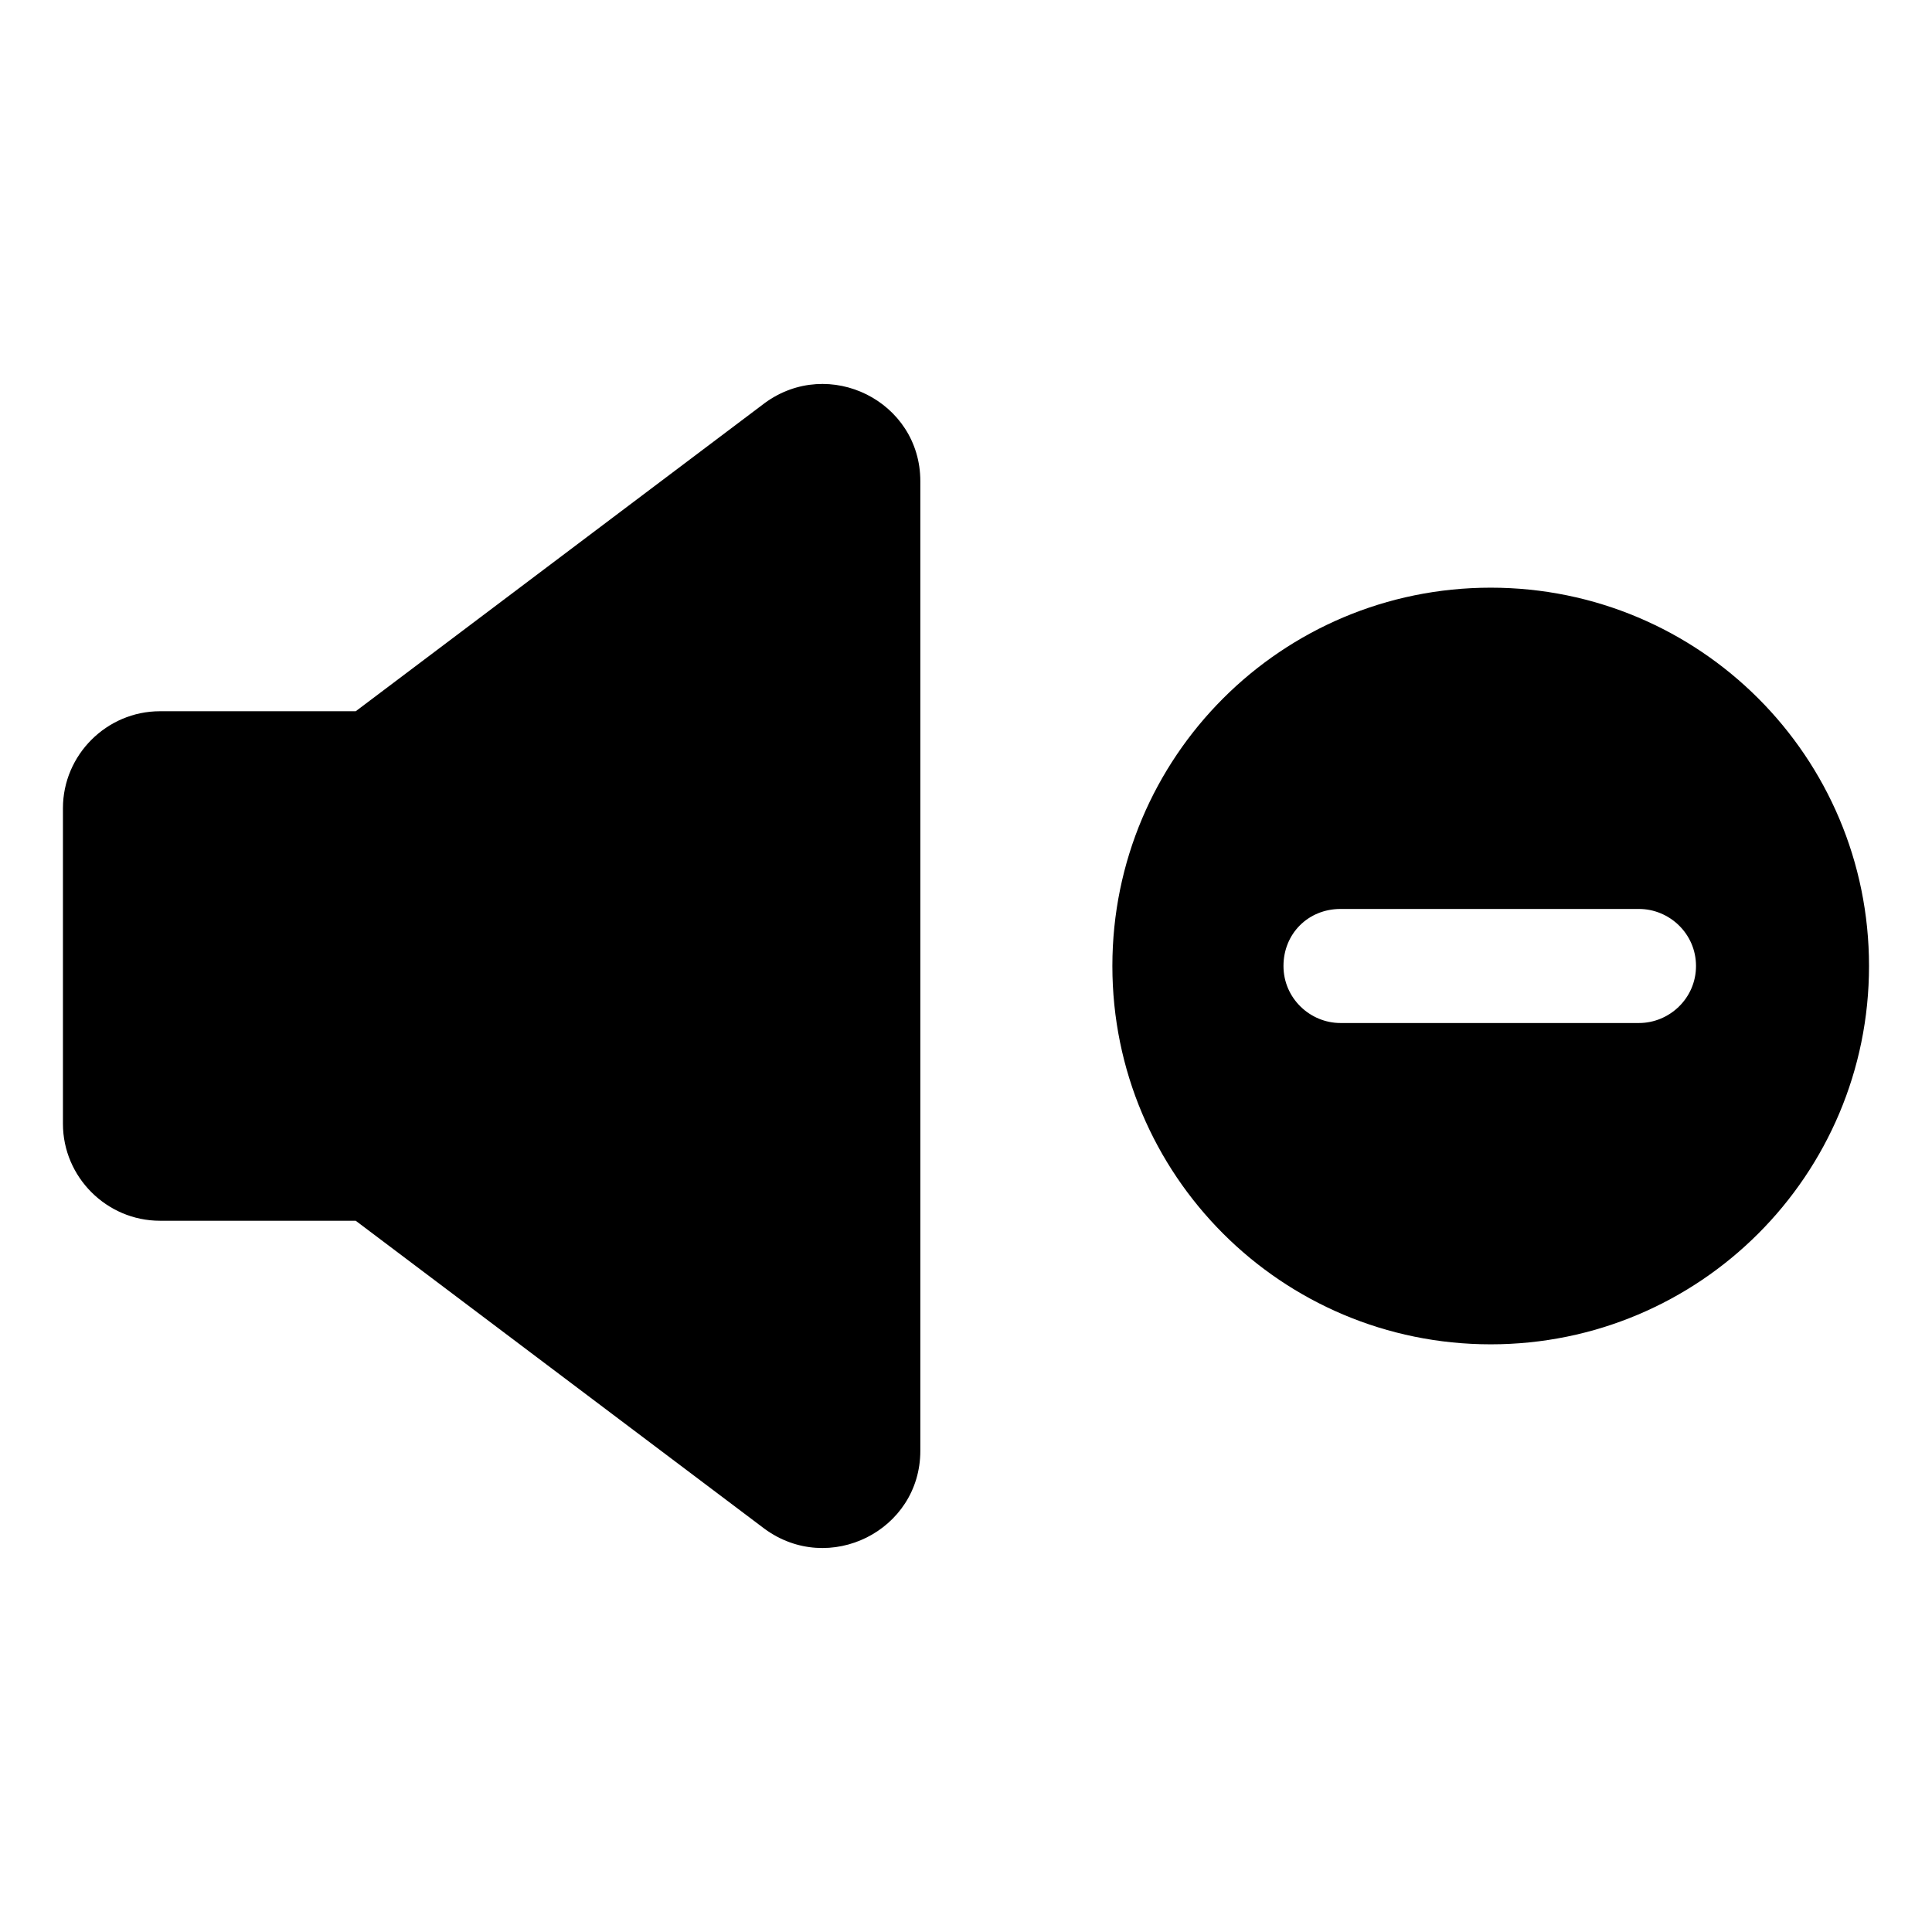 <?xml version="1.0" encoding="UTF-8"?>
<!-- Uploaded to: ICON Repo, www.svgrepo.com, Generator: ICON Repo Mixer Tools -->
<svg fill="#000000" width="800px" height="800px" version="1.1" viewBox="144 144 512 512" xmlns="http://www.w3.org/2000/svg">
 <g>
  <path d="m346.59 250.87-108.32 81.617h-51.895c-14.105 0-25.695 11.586-25.695 25.695v83.633c0 14.105 11.586 25.695 25.695 25.695h51.891l108.32 81.617c17.129 12.594 41.312 0.504 41.312-20.656v-256.95c0-21.16-24.184-33.25-41.312-20.656z"/>
  <path d="m539.05 299.74c-55.418 0-100.26 44.84-100.26 100.26s44.84 100.26 100.26 100.26 100.26-44.84 100.26-100.26c0-55.422-44.84-100.26-100.26-100.26zm39.297 115.37h-79.098c-8.062 0-15.113-6.551-15.113-15.113 0-8.566 6.551-15.113 15.113-15.113h79.098c8.062 0 15.113 6.551 15.113 15.113s-7.055 15.113-15.113 15.113z"/>
 </g>
</svg>